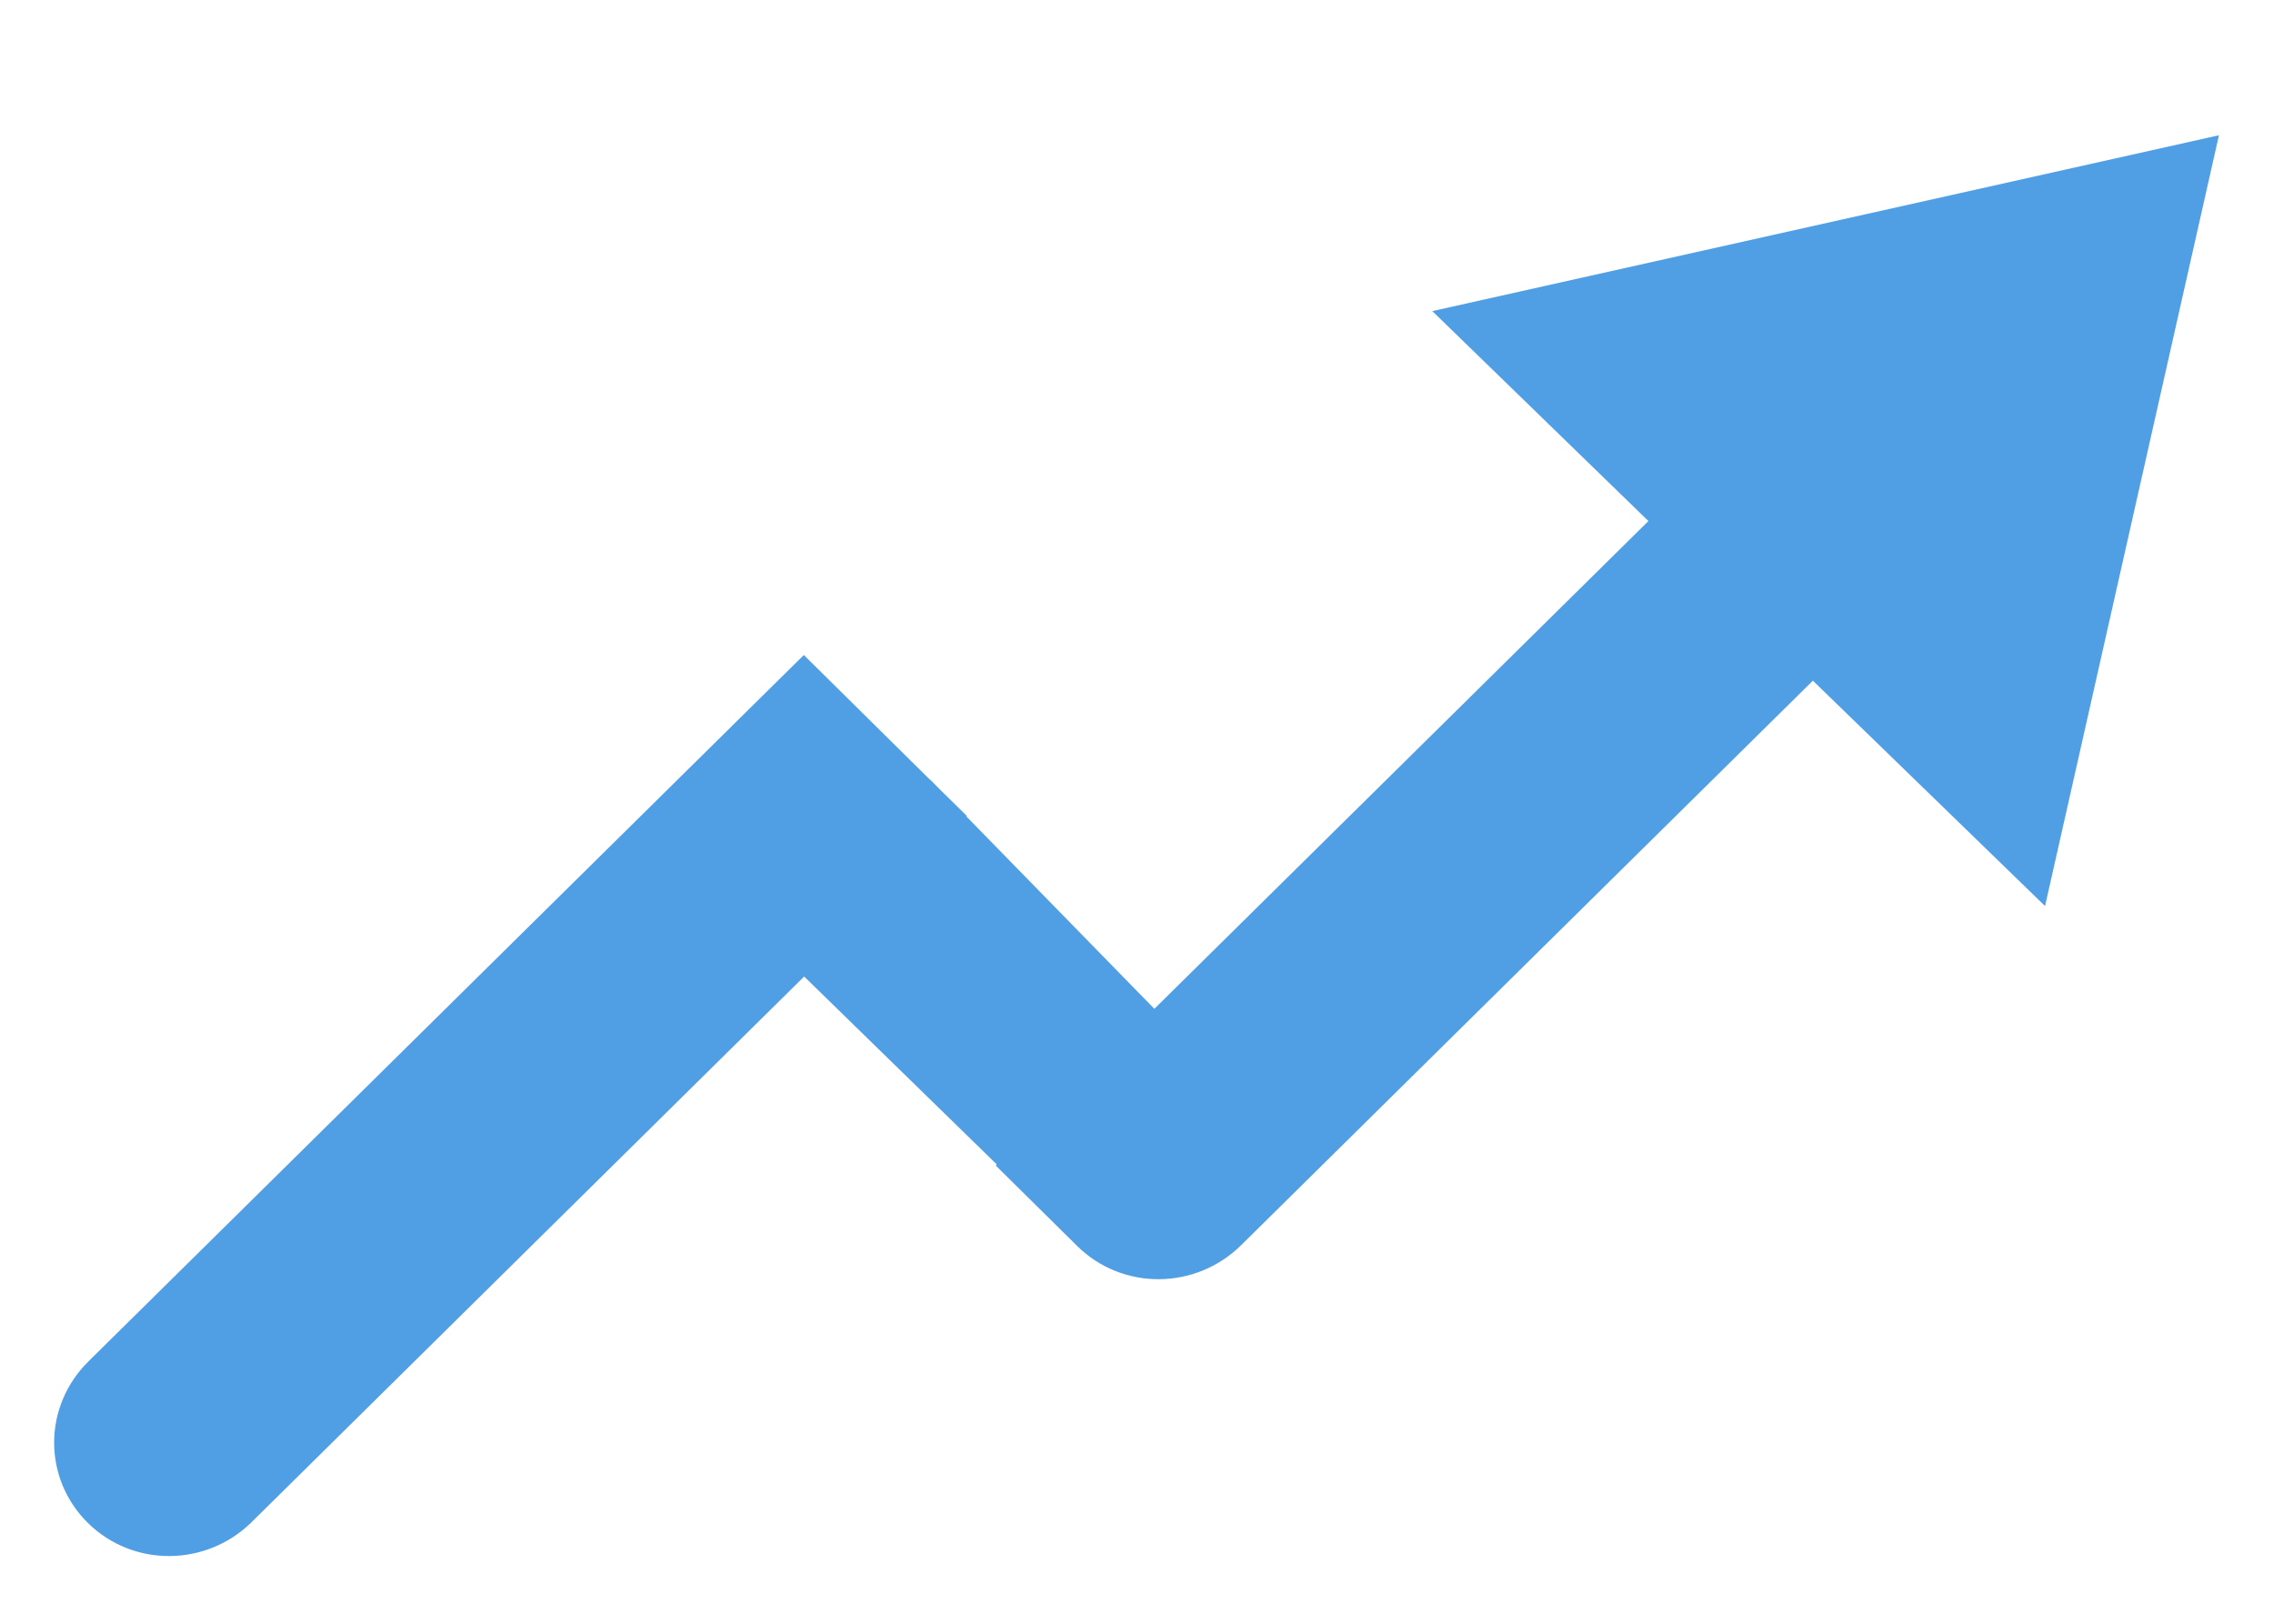 <svg width="14" height="10" viewBox="0 0 14 10" fill="none" xmlns="http://www.w3.org/2000/svg">
<path fill-rule="evenodd" clip-rule="evenodd" d="M10.153 3.209L7.11 6.213L5.952 5.028L5.955 5.025L5.787 4.86L5.731 4.803L5.73 4.804L4.951 4.034L0.546 8.383C0.263 8.662 0.264 9.105 0.541 9.379C0.82 9.654 1.27 9.65 1.55 9.374L4.953 6.014L6.139 7.171L6.133 7.178L6.635 7.674C6.914 7.949 7.364 7.945 7.644 7.669L11.166 4.192L12.596 5.58L13.667 0.833L8.822 1.916L10.153 3.209Z" fill="#509EE3"/>
</svg>
